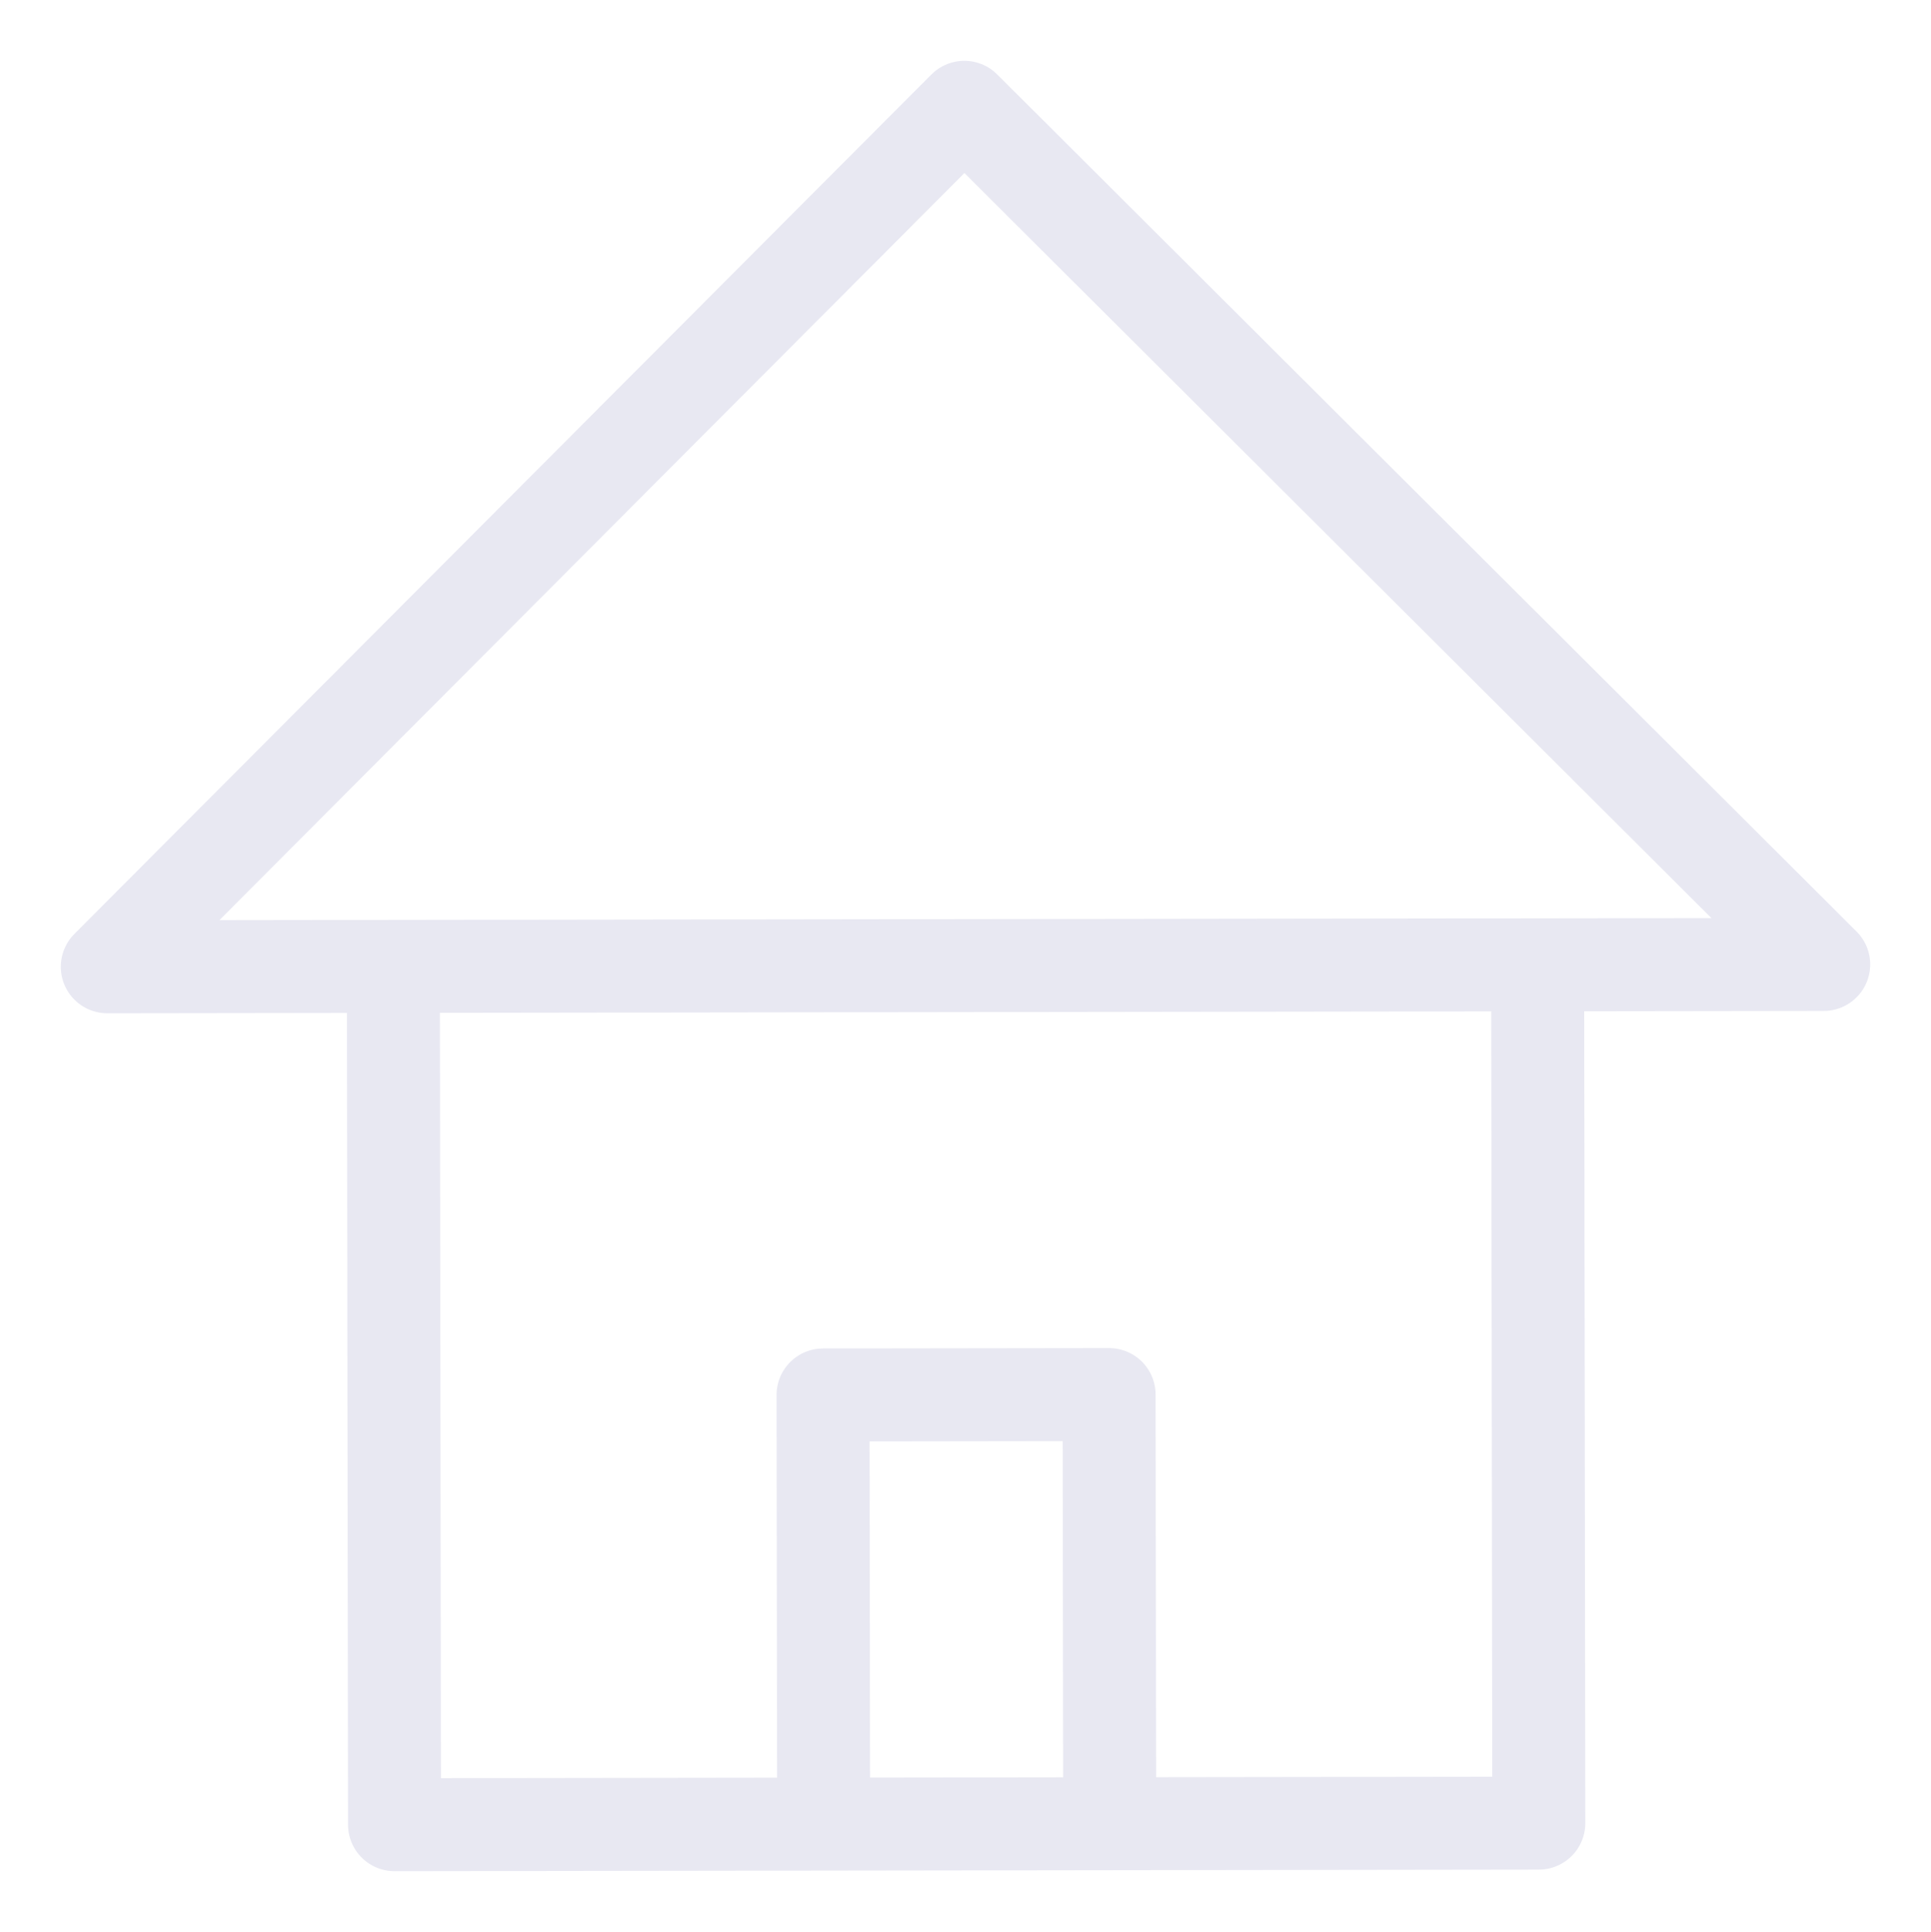 <?xml version="1.0"?><svg width="270" height="270.109" xmlns="http://www.w3.org/2000/svg">
 <title>home</title>

 <g>
  <title>Layer 1</title>
  <g id="layer1">
   <path fill="none" fill-rule="evenodd" stroke="#e8e8f2" stroke-width="13" stroke-linecap="round" stroke-linejoin="round" stroke-miterlimit="4" d="m15,135.163l119.837,-120.163l120.163,119.837l-40,0.054l0.163,120l-160,0.218l-0.163,-120l-40,0.054zm40,-0.054l160,-0.218m-99.837,120.136l-0.082,-60l40,-0.054l0.082,60" id="path2418"/>
  </g>
 </g>
</svg>